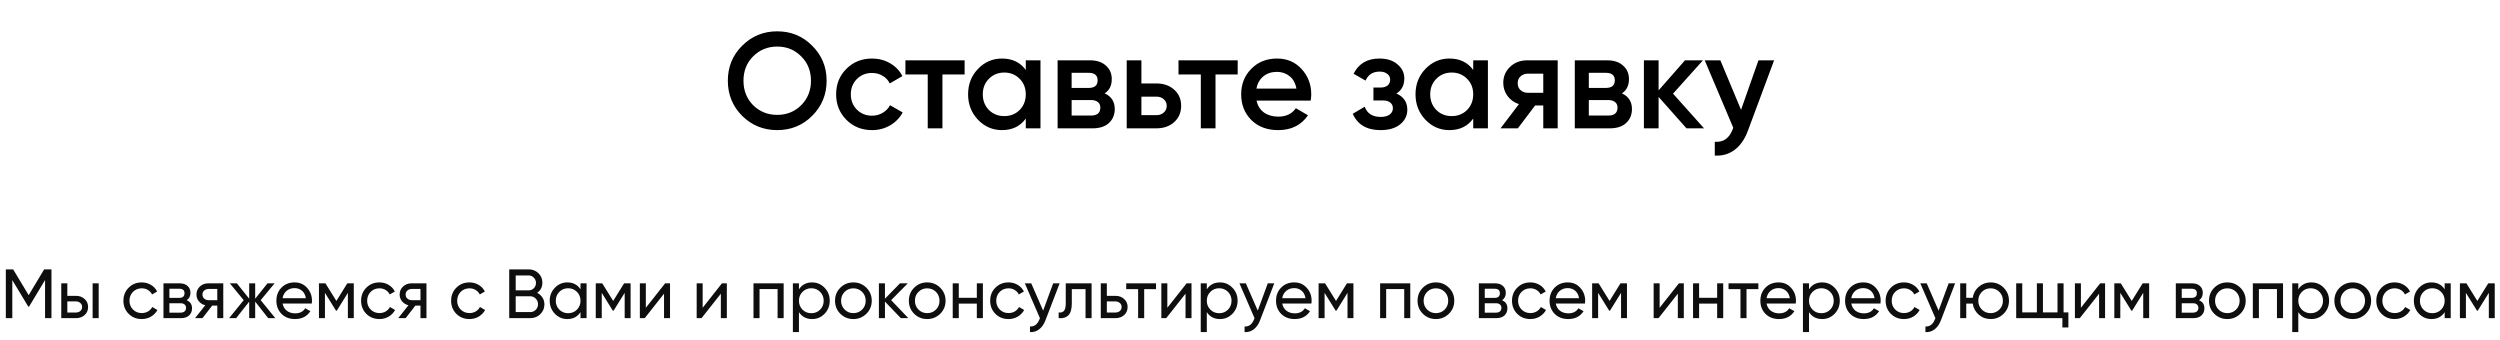 <?xml version="1.0" encoding="UTF-8"?> <svg xmlns="http://www.w3.org/2000/svg" width="1383" height="188" viewBox="0 0 1383 188" fill="none"><path d="M449.306 64.075C444.037 69.344 437.588 71.979 429.96 71.979C422.332 71.979 415.858 69.344 410.539 64.075C405.269 58.755 402.635 52.281 402.635 44.653C402.635 37.025 405.269 30.576 410.539 25.307C415.858 19.987 422.332 17.328 429.96 17.328C437.588 17.328 444.037 19.987 449.306 25.307C454.626 30.576 457.286 37.025 457.286 44.653C457.286 52.281 454.626 58.755 449.306 64.075ZM416.636 58.203C420.249 61.766 424.691 63.548 429.96 63.548C435.23 63.548 439.646 61.766 443.209 58.203C446.822 54.59 448.629 50.073 448.629 44.653C448.629 39.233 446.822 34.742 443.209 31.178C439.646 27.565 435.23 25.759 429.96 25.759C424.691 25.759 420.249 27.565 416.636 31.178C413.073 34.742 411.292 39.233 411.292 44.653C411.292 50.073 413.073 54.59 416.636 58.203ZM482.421 71.979C476.75 71.979 472.007 70.072 468.193 66.258C464.429 62.444 462.547 57.751 462.547 52.181C462.547 46.56 464.429 41.868 468.193 38.104C472.007 34.29 476.75 32.383 482.421 32.383C486.084 32.383 489.421 33.261 492.432 35.018C495.443 36.774 497.702 39.133 499.207 42.094L492.207 46.159C491.353 44.352 490.049 42.947 488.292 41.943C486.586 40.889 484.604 40.362 482.345 40.362C479.033 40.362 476.248 41.492 473.99 43.75C471.781 46.008 470.677 48.818 470.677 52.181C470.677 55.543 471.781 58.353 473.99 60.612C476.248 62.87 479.033 63.999 482.345 63.999C484.553 63.999 486.536 63.472 488.292 62.418C490.099 61.365 491.454 59.959 492.357 58.203L499.358 62.193C497.752 65.204 495.443 67.587 492.432 69.344C489.421 71.1 486.084 71.979 482.421 71.979ZM533.622 33.362V41.19H521.352V71H513.222V41.19H500.877V33.362H533.622ZM567.463 33.362H575.593V71H567.463V65.58C564.402 69.846 560.01 71.979 554.289 71.979C549.12 71.979 544.704 70.072 541.041 66.258C537.377 62.393 535.545 57.701 535.545 52.181C535.545 46.61 537.377 41.918 541.041 38.104C544.704 34.29 549.12 32.383 554.289 32.383C560.01 32.383 564.402 34.491 567.463 38.706V33.362ZM547.063 60.838C549.321 63.096 552.157 64.225 555.569 64.225C558.982 64.225 561.817 63.096 564.075 60.838C566.334 58.529 567.463 55.644 567.463 52.181C567.463 48.718 566.334 45.858 564.075 43.599C561.817 41.291 558.982 40.136 555.569 40.136C552.157 40.136 549.321 41.291 547.063 43.599C544.804 45.858 543.675 48.718 543.675 52.181C543.675 55.644 544.804 58.529 547.063 60.838ZM611.115 51.654C614.828 53.36 616.685 56.246 616.685 60.311C616.685 63.472 615.606 66.057 613.448 68.064C611.34 70.021 608.304 71 604.34 71H585.069V33.362L602.834 33.362C606.698 33.362 609.684 34.34 611.792 36.297C613.95 38.204 615.029 40.688 615.029 43.75C615.029 47.313 613.724 49.948 611.115 51.654ZM602.232 40.287H592.822V48.643H602.232C605.544 48.643 607.2 47.238 607.2 44.427C607.2 41.667 605.544 40.287 602.232 40.287ZM603.587 63.924C606.999 63.924 608.706 62.444 608.706 59.483C608.706 58.178 608.254 57.174 607.351 56.472C606.447 55.719 605.193 55.342 603.587 55.342H592.822V63.924H603.587ZM639.706 46.159C643.72 46.159 647.008 47.313 649.567 49.621C652.126 51.88 653.406 54.866 653.406 58.579C653.406 62.243 652.126 65.229 649.567 67.537C647.008 69.846 643.72 71 639.706 71H623.295V33.362H631.425V46.159H639.706ZM639.781 63.698C641.387 63.698 642.717 63.221 643.771 62.268C644.875 61.314 645.427 60.085 645.427 58.579C645.427 57.024 644.875 55.794 643.771 54.891C642.717 53.937 641.387 53.461 639.781 53.461H631.425V63.698H639.781ZM684.691 33.362V41.19H672.421V71H664.291V41.19H651.945V33.362H684.691ZM695.12 55.644C695.722 58.504 697.102 60.712 699.26 62.268C701.418 63.773 704.053 64.526 707.164 64.526C711.48 64.526 714.717 62.971 716.875 59.859L723.575 63.773C719.861 69.243 714.366 71.979 707.089 71.979C700.967 71.979 696.023 70.122 692.26 66.408C688.496 62.644 686.614 57.902 686.614 52.181C686.614 46.56 688.471 41.868 692.184 38.104C695.898 34.29 700.666 32.383 706.487 32.383C712.007 32.383 716.524 34.315 720.037 38.179C723.6 42.044 725.381 46.736 725.381 52.256C725.381 53.109 725.281 54.238 725.08 55.644L695.12 55.644ZM695.045 49.019H717.176C716.624 45.958 715.344 43.649 713.337 42.094C711.38 40.538 709.071 39.76 706.412 39.76C703.401 39.76 700.891 40.588 698.884 42.244C696.877 43.9 695.597 46.159 695.045 49.019ZM772.507 51.729C776.522 53.536 778.529 56.522 778.529 60.687C778.529 63.899 777.224 66.584 774.615 68.742C772.005 70.9 768.367 71.979 763.7 71.979C756.122 71.979 751.003 68.968 748.343 62.945L754.968 59.031C756.323 62.795 759.258 64.677 763.775 64.677C765.883 64.677 767.539 64.25 768.743 63.397C769.948 62.494 770.55 61.314 770.55 59.859C770.55 58.554 770.073 57.525 769.12 56.773C768.166 55.97 766.836 55.568 765.13 55.568H759.785V48.417H763.775C765.431 48.417 766.711 48.041 767.614 47.288C768.568 46.485 769.044 45.406 769.044 44.051C769.044 42.746 768.517 41.692 767.464 40.889C766.41 40.036 765.004 39.609 763.248 39.609C759.484 39.609 756.875 41.266 755.419 44.578L748.795 40.814C751.605 35.193 756.373 32.383 763.097 32.383C767.313 32.383 770.65 33.462 773.109 35.62C775.619 37.728 776.873 40.312 776.873 43.373C776.873 47.137 775.418 49.922 772.507 51.729ZM814.98 33.362H823.11V71H814.98V65.58C811.918 69.846 807.527 71.979 801.806 71.979C796.637 71.979 792.221 70.072 788.558 66.258C784.894 62.393 783.062 57.701 783.062 52.181C783.062 46.61 784.894 41.918 788.558 38.104C792.221 34.29 796.637 32.383 801.806 32.383C807.527 32.383 811.918 34.491 814.98 38.706V33.362ZM794.58 60.838C796.838 63.096 799.673 64.225 803.086 64.225C806.499 64.225 809.334 63.096 811.592 60.838C813.851 58.529 814.98 55.644 814.98 52.181C814.98 48.718 813.851 45.858 811.592 43.599C809.334 41.291 806.499 40.136 803.086 40.136C799.673 40.136 796.838 41.291 794.58 43.599C792.321 45.858 791.192 48.718 791.192 52.181C791.192 55.644 792.321 58.529 794.58 60.838ZM861.718 33.362V71H853.738V58.353H849.222L839.662 71H830.102L840.264 57.601C837.654 56.748 835.547 55.242 833.941 53.084C832.385 50.926 831.607 48.517 831.607 45.858C831.607 42.395 832.837 39.459 835.296 37.05C837.805 34.591 841.017 33.362 844.931 33.362L861.718 33.362ZM845.383 51.353L853.738 51.353V40.739L845.383 40.739C843.727 40.739 842.347 41.215 841.243 42.169C840.138 43.123 839.586 44.427 839.586 46.083C839.586 47.689 840.138 48.969 841.243 49.922C842.347 50.876 843.727 51.353 845.383 51.353ZM897.226 51.654C900.939 53.36 902.796 56.246 902.796 60.311C902.796 63.472 901.717 66.057 899.559 68.064C897.451 70.021 894.415 71 890.451 71H871.18V33.362H888.945C892.809 33.362 895.795 34.34 897.903 36.297C900.061 38.204 901.14 40.688 901.14 43.75C901.14 47.313 899.835 49.948 897.226 51.654ZM888.343 40.287H878.933V48.643H888.343C891.655 48.643 893.311 47.238 893.311 44.427C893.311 41.667 891.655 40.287 888.343 40.287ZM889.698 63.924C893.11 63.924 894.817 62.444 894.817 59.483C894.817 58.178 894.365 57.174 893.462 56.472C892.558 55.719 891.304 55.342 889.698 55.342H878.933V63.924H889.698ZM942.679 71H932.968L917.536 53.611V71H909.406V33.362H917.536V49.998L932.14 33.362H942.076L925.516 51.804L942.679 71ZM972.781 33.362L981.437 33.362L966.984 72.204C965.228 76.972 962.769 80.535 959.607 82.894C956.446 85.252 952.782 86.306 948.617 86.055V78.452C951.176 78.603 953.234 78.076 954.789 76.872C956.395 75.717 957.675 73.835 958.629 71.226L958.854 70.699L943.046 33.362H951.703L963.145 60.762L972.781 33.362Z" fill="black"></path><path d="M28.47 149.018V176H24.924V154.916L16.097 169.601H15.634L6.807 154.954V176H3.222V149.018H7.27L15.865 163.28L24.422 149.018H28.47ZM42.026 163.665C43.953 163.665 45.546 164.244 46.806 165.4C48.09 166.531 48.733 168.008 48.733 169.833C48.733 171.657 48.09 173.148 46.806 174.304C45.546 175.435 43.953 176 42.026 176H33.893V156.727H37.246V163.665H42.026ZM51.238 156.727H54.592V176H51.238V156.727ZM42.026 172.878C42.977 172.878 43.773 172.608 44.416 172.068C45.084 171.503 45.418 170.758 45.418 169.833C45.418 168.908 45.084 168.162 44.416 167.597C43.773 167.032 42.977 166.749 42.026 166.749H37.246V172.878H42.026ZM78.41 176.501C75.506 176.501 73.091 175.537 71.163 173.61C69.236 171.657 68.272 169.242 68.272 166.364C68.272 163.486 69.236 161.083 71.163 159.156C73.091 157.203 75.506 156.226 78.41 156.226C80.312 156.226 82.02 156.689 83.537 157.614C85.053 158.513 86.183 159.734 86.929 161.276L84.115 162.894C83.626 161.867 82.868 161.044 81.841 160.428C80.838 159.811 79.695 159.502 78.41 159.502C76.483 159.502 74.864 160.158 73.553 161.468C72.268 162.779 71.626 164.411 71.626 166.364C71.626 168.291 72.268 169.91 73.553 171.22C74.864 172.531 76.483 173.186 78.41 173.186C79.695 173.186 80.851 172.891 81.879 172.3C82.907 171.683 83.691 170.861 84.23 169.833L87.083 171.49C86.26 173.006 85.078 174.227 83.537 175.152C81.995 176.051 80.286 176.501 78.41 176.501ZM103.267 166.094C105.246 166.916 106.235 168.406 106.235 170.565C106.235 172.158 105.696 173.469 104.616 174.497C103.563 175.499 102.047 176 100.068 176H90.431V156.727H99.297C101.224 156.727 102.715 157.215 103.768 158.192C104.822 159.143 105.349 160.402 105.349 161.969C105.349 163.82 104.655 165.194 103.267 166.094ZM99.143 159.734H93.708V164.783H99.143C101.096 164.783 102.072 163.922 102.072 162.201C102.072 160.556 101.096 159.734 99.143 159.734ZM99.875 172.955C100.852 172.955 101.597 172.724 102.111 172.261C102.65 171.799 102.92 171.143 102.92 170.295C102.92 169.499 102.65 168.882 102.111 168.445C101.597 167.982 100.852 167.751 99.875 167.751H93.708V172.955H99.875ZM123.518 156.727V176H120.203V169.062H117.389L111.993 176H107.907L113.535 168.869C112.096 168.509 110.926 167.79 110.027 166.71C109.128 165.631 108.678 164.372 108.678 162.933C108.678 161.16 109.308 159.682 110.567 158.5C111.826 157.318 113.406 156.727 115.308 156.727H123.518ZM115.423 166.055H120.203V159.849H115.423C114.473 159.849 113.663 160.132 112.995 160.697C112.327 161.263 111.993 162.021 111.993 162.972C111.993 163.897 112.327 164.642 112.995 165.207C113.663 165.773 114.473 166.055 115.423 166.055ZM152.306 176H148.375L141.167 166.865V176H137.852V166.865L130.644 176H126.75L134.807 166.055L127.136 156.727H131.029L137.852 165.246V156.727H141.167V165.246L147.989 156.727H151.921L144.212 166.055L152.306 176ZM156.323 167.905C156.657 169.627 157.441 170.963 158.674 171.914C159.933 172.865 161.475 173.34 163.3 173.34C165.844 173.34 167.694 172.402 168.85 170.527L171.703 172.145C169.827 175.049 167 176.501 163.223 176.501C160.165 176.501 157.672 175.55 155.745 173.649C153.843 171.721 152.892 169.293 152.892 166.364C152.892 163.46 153.83 161.044 155.706 159.117C157.582 157.19 160.01 156.226 162.991 156.226C165.818 156.226 168.118 157.228 169.891 159.233C171.69 161.211 172.589 163.601 172.589 166.402C172.589 166.89 172.551 167.391 172.473 167.905H156.323ZM162.991 159.387C161.192 159.387 159.702 159.901 158.52 160.929C157.338 161.931 156.606 163.28 156.323 164.976H169.197C168.914 163.151 168.195 161.764 167.039 160.813C165.882 159.862 164.533 159.387 162.991 159.387ZM195.717 156.727V176H192.44V162.008L186.312 171.876H185.888L179.759 162.008V176H176.444V156.727H180.029L186.08 166.479L192.132 156.727H195.717ZM209.894 176.501C206.991 176.501 204.575 175.537 202.648 173.61C200.721 171.657 199.757 169.242 199.757 166.364C199.757 163.486 200.721 161.083 202.648 159.156C204.575 157.203 206.991 156.226 209.894 156.226C211.796 156.226 213.505 156.689 215.021 157.614C216.537 158.513 217.668 159.734 218.413 161.276L215.599 162.894C215.111 161.867 214.353 161.044 213.325 160.428C212.323 159.811 211.179 159.502 209.894 159.502C207.967 159.502 206.348 160.158 205.038 161.468C203.753 162.779 203.11 164.411 203.11 166.364C203.11 168.291 203.753 169.91 205.038 171.22C206.348 172.531 207.967 173.186 209.894 173.186C211.179 173.186 212.336 172.891 213.364 172.3C214.391 171.683 215.175 170.861 215.715 169.833L218.567 171.49C217.745 173.006 216.563 174.227 215.021 175.152C213.479 176.051 211.77 176.501 209.894 176.501ZM235.918 156.727V176H232.603V169.062H229.789L224.393 176H220.307L225.935 168.869C224.496 168.509 223.326 167.79 222.427 166.71C221.528 165.631 221.078 164.372 221.078 162.933C221.078 161.16 221.707 159.682 222.967 158.5C224.226 157.318 225.806 156.727 227.708 156.727H235.918ZM227.823 166.055H232.603V159.849H227.823C226.873 159.849 226.063 160.132 225.395 160.697C224.727 161.263 224.393 162.021 224.393 162.972C224.393 163.897 224.727 164.642 225.395 165.207C226.063 165.773 226.873 166.055 227.823 166.055ZM259.695 176.501C256.791 176.501 254.376 175.537 252.449 173.61C250.521 171.657 249.558 169.242 249.558 166.364C249.558 163.486 250.521 161.083 252.449 159.156C254.376 157.203 256.791 156.226 259.695 156.226C261.597 156.226 263.306 156.689 264.822 157.614C266.338 158.513 267.469 159.734 268.214 161.276L265.4 162.894C264.912 161.867 264.154 161.044 263.126 160.428C262.124 159.811 260.98 159.502 259.695 159.502C257.768 159.502 256.149 160.158 254.838 161.468C253.554 162.779 252.911 164.411 252.911 166.364C252.911 168.291 253.554 169.91 254.838 171.22C256.149 172.531 257.768 173.186 259.695 173.186C260.98 173.186 262.136 172.891 263.164 172.3C264.192 171.683 264.976 170.861 265.516 169.833L268.368 171.49C267.546 173.006 266.364 174.227 264.822 175.152C263.28 176.051 261.571 176.501 259.695 176.501ZM297.118 162.008C298.352 162.599 299.328 163.447 300.048 164.552C300.793 165.657 301.165 166.929 301.165 168.368C301.165 170.527 300.407 172.338 298.891 173.803C297.375 175.268 295.525 176 293.341 176H281.7V149.018H292.493C294.6 149.018 296.386 149.725 297.851 151.138C299.315 152.551 300.048 154.299 300.048 156.38C300.048 158.77 299.071 160.646 297.118 162.008ZM292.493 152.371H285.285V160.62H292.493C293.623 160.62 294.574 160.222 295.345 159.425C296.116 158.629 296.501 157.652 296.501 156.496C296.501 155.365 296.103 154.402 295.307 153.605C294.536 152.783 293.598 152.371 292.493 152.371ZM293.341 172.647C294.548 172.647 295.564 172.223 296.386 171.375C297.208 170.527 297.619 169.486 297.619 168.252C297.619 167.045 297.195 166.017 296.347 165.169C295.525 164.321 294.523 163.897 293.341 163.897H285.285V172.647H293.341ZM321.138 156.727H324.492V176H321.138V172.685C319.468 175.229 317.04 176.501 313.853 176.501C311.155 176.501 308.855 175.525 306.954 173.572C305.052 171.593 304.101 169.19 304.101 166.364C304.101 163.537 305.052 161.147 306.954 159.194C308.855 157.215 311.155 156.226 313.853 156.226C317.04 156.226 319.468 157.498 321.138 160.042V156.727ZM314.277 173.263C316.23 173.263 317.862 172.608 319.173 171.297C320.483 169.961 321.138 168.317 321.138 166.364C321.138 164.411 320.483 162.779 319.173 161.468C317.862 160.132 316.23 159.464 314.277 159.464C312.35 159.464 310.731 160.132 309.421 161.468C308.11 162.779 307.455 164.411 307.455 166.364C307.455 168.317 308.11 169.961 309.421 171.297C310.731 172.608 312.35 173.263 314.277 173.263ZM348.846 156.727V176H345.569V162.008L339.44 171.876H339.016L332.888 162.008V176H329.573V156.727H333.158L339.209 166.479L345.261 156.727H348.846ZM367.957 156.727H370.655V176H367.34V162.47L356.663 176H353.965V156.727H357.28V170.257L367.957 156.727ZM399.388 156.727H402.087V176H398.772V162.47L388.094 176H385.396V156.727H388.711V170.257L399.388 156.727ZM433.518 156.727V176H430.164V159.926H420.181V176H416.828V156.727H433.518ZM449.261 156.226C451.959 156.226 454.259 157.215 456.161 159.194C458.062 161.147 459.013 163.537 459.013 166.364C459.013 169.19 458.062 171.593 456.161 173.572C454.259 175.525 451.959 176.501 449.261 176.501C446.075 176.501 443.646 175.229 441.976 172.685V183.709H438.622V156.727H441.976V160.042C443.646 157.498 446.075 156.226 449.261 156.226ZM448.837 173.263C450.764 173.263 452.383 172.608 453.694 171.297C455.004 169.961 455.66 168.317 455.66 166.364C455.66 164.411 455.004 162.779 453.694 161.468C452.383 160.132 450.764 159.464 448.837 159.464C446.884 159.464 445.252 160.132 443.942 161.468C442.631 162.779 441.976 164.411 441.976 166.364C441.976 168.317 442.631 169.961 443.942 171.297C445.252 172.608 446.884 173.263 448.837 173.263ZM479.281 173.572C477.302 175.525 474.9 176.501 472.073 176.501C469.246 176.501 466.843 175.525 464.865 173.572C462.912 171.619 461.935 169.216 461.935 166.364C461.935 163.511 462.912 161.109 464.865 159.156C466.843 157.203 469.246 156.226 472.073 156.226C474.9 156.226 477.302 157.203 479.281 159.156C481.26 161.109 482.249 163.511 482.249 166.364C482.249 169.216 481.26 171.619 479.281 173.572ZM472.073 173.225C474 173.225 475.619 172.569 476.93 171.259C478.24 169.948 478.895 168.317 478.895 166.364C478.895 164.411 478.24 162.779 476.93 161.468C475.619 160.158 474 159.502 472.073 159.502C470.171 159.502 468.565 160.158 467.255 161.468C465.944 162.779 465.289 164.411 465.289 166.364C465.289 168.317 465.944 169.948 467.255 171.259C468.565 172.569 470.171 173.225 472.073 173.225ZM502.507 176H498.344L489.556 166.865V176H486.202V156.727H489.556V165.246L497.882 156.727H502.199L492.986 166.055L502.507 176ZM520.123 173.572C518.144 175.525 515.741 176.501 512.915 176.501C510.088 176.501 507.685 175.525 505.707 173.572C503.754 171.619 502.777 169.216 502.777 166.364C502.777 163.511 503.754 161.109 505.707 159.156C507.685 157.203 510.088 156.226 512.915 156.226C515.741 156.226 518.144 157.203 520.123 159.156C522.101 161.109 523.091 163.511 523.091 166.364C523.091 169.216 522.101 171.619 520.123 173.572ZM512.915 173.225C514.842 173.225 516.461 172.569 517.771 171.259C519.082 169.948 519.737 168.317 519.737 166.364C519.737 164.411 519.082 162.779 517.771 161.468C516.461 160.158 514.842 159.502 512.915 159.502C511.013 159.502 509.407 160.158 508.096 161.468C506.786 162.779 506.131 164.411 506.131 166.364C506.131 168.317 506.786 169.948 508.096 171.259C509.407 172.569 511.013 173.225 512.915 173.225ZM540.381 156.727H543.734V176H540.381V167.944H530.398V176H527.044V156.727H530.398V164.745H540.381V156.727ZM557.897 176.501C554.993 176.501 552.578 175.537 550.651 173.61C548.723 171.657 547.76 169.242 547.76 166.364C547.76 163.486 548.723 161.083 550.651 159.156C552.578 157.203 554.993 156.226 557.897 156.226C559.799 156.226 561.508 156.689 563.024 157.614C564.54 158.513 565.671 159.734 566.416 161.276L563.602 162.894C563.114 161.867 562.356 161.044 561.328 160.428C560.326 159.811 559.182 159.502 557.897 159.502C555.97 159.502 554.351 160.158 553.04 161.468C551.756 162.779 551.113 164.411 551.113 166.364C551.113 168.291 551.756 169.91 553.04 171.22C554.351 172.531 555.97 173.186 557.897 173.186C559.182 173.186 560.338 172.891 561.366 172.3C562.394 171.683 563.178 170.861 563.718 169.833L566.57 171.49C565.748 173.006 564.566 174.227 563.024 175.152C561.482 176.051 559.773 176.501 557.897 176.501ZM582.618 156.727H586.203L578.34 177.195C577.517 179.379 576.361 181.037 574.871 182.167C573.38 183.324 571.684 183.838 569.783 183.709V180.587C572.147 180.767 573.881 179.482 574.986 176.732L575.295 176.039L566.93 156.727H570.476L577.068 171.837L582.618 156.727ZM603.872 156.727V176H600.519V159.965H592.925V167.828C592.925 170.989 592.283 173.199 590.998 174.458C589.739 175.692 587.953 176.206 585.64 176V172.839C586.951 173.019 587.927 172.736 588.57 171.991C589.238 171.22 589.572 169.807 589.572 167.751V156.727H603.872ZM617.087 163.665C619.014 163.665 620.607 164.244 621.866 165.4C623.151 166.531 623.794 168.008 623.794 169.833C623.794 171.657 623.151 173.148 621.866 174.304C620.607 175.435 619.014 176 617.087 176H608.954V156.727H612.307V163.665H617.087ZM617.087 172.878C618.038 172.878 618.834 172.608 619.477 172.068C620.145 171.503 620.479 170.758 620.479 169.833C620.479 168.908 620.145 168.162 619.477 167.597C618.834 167.032 618.038 166.749 617.087 166.749H612.307V172.878H617.087ZM639.516 156.727V159.965H632.964V176H629.61V159.965H623.019V156.727H639.516ZM656.447 156.727H659.146V176H655.831V162.47L645.154 176H642.455V156.727H645.77V170.257L656.447 156.727ZM674.889 156.226C677.587 156.226 679.887 157.215 681.788 159.194C683.69 161.147 684.641 163.537 684.641 166.364C684.641 169.19 683.69 171.593 681.788 173.572C679.887 175.525 677.587 176.501 674.889 176.501C671.702 176.501 669.274 175.229 667.604 172.685V183.709H664.25V156.727H667.604V160.042C669.274 157.498 671.702 156.226 674.889 156.226ZM674.465 173.263C676.392 173.263 678.011 172.608 679.322 171.297C680.632 169.961 681.287 168.317 681.287 166.364C681.287 164.411 680.632 162.779 679.322 161.468C678.011 160.132 676.392 159.464 674.465 159.464C672.512 159.464 670.88 160.132 669.569 161.468C668.259 162.779 667.604 164.411 667.604 166.364C667.604 168.317 668.259 169.961 669.569 171.297C670.88 172.608 672.512 173.263 674.465 173.263ZM701.342 156.727H704.927L697.063 177.195C696.241 179.379 695.085 181.037 693.594 182.167C692.104 183.324 690.408 183.838 688.506 183.709V180.587C690.87 180.767 692.605 179.482 693.71 176.732L694.018 176.039L685.654 156.727H689.2L695.791 171.837L701.342 156.727ZM709.325 167.905C709.659 169.627 710.443 170.963 711.677 171.914C712.936 172.865 714.478 173.34 716.302 173.34C718.846 173.34 720.696 172.402 721.853 170.527L724.705 172.145C722.829 175.049 720.003 176.501 716.225 176.501C713.167 176.501 710.675 175.55 708.747 173.649C706.846 171.721 705.895 169.293 705.895 166.364C705.895 163.46 706.833 161.044 708.709 159.117C710.585 157.19 713.013 156.226 715.994 156.226C718.821 156.226 721.12 157.228 722.893 159.233C724.692 161.211 725.592 163.601 725.592 166.402C725.592 166.89 725.553 167.391 725.476 167.905H709.325ZM715.994 159.387C714.195 159.387 712.705 159.901 711.523 160.929C710.34 161.931 709.608 163.28 709.325 164.976H722.2C721.917 163.151 721.197 161.764 720.041 160.813C718.885 159.862 717.536 159.387 715.994 159.387ZM748.719 156.727V176H745.443V162.008L739.314 171.876H738.89L732.762 162.008V176H729.447V156.727H733.031L739.083 166.479L745.135 156.727H748.719ZM780.166 156.727V176H776.812V159.926H766.829V176H763.475V156.727H780.166ZM801.536 173.572C799.558 175.525 797.155 176.501 794.328 176.501C791.502 176.501 789.099 175.525 787.12 173.572C785.167 171.619 784.191 169.216 784.191 166.364C784.191 163.511 785.167 161.109 787.12 159.156C789.099 157.203 791.502 156.226 794.328 156.226C797.155 156.226 799.558 157.203 801.536 159.156C803.515 161.109 804.504 163.511 804.504 166.364C804.504 169.216 803.515 171.619 801.536 173.572ZM794.328 173.225C796.256 173.225 797.875 172.569 799.185 171.259C800.496 169.948 801.151 168.317 801.151 166.364C801.151 164.411 800.496 162.779 799.185 161.468C797.875 160.158 796.256 159.502 794.328 159.502C792.427 159.502 790.821 160.158 789.51 161.468C788.2 162.779 787.544 164.411 787.544 166.364C787.544 168.317 788.2 169.948 789.51 171.259C790.821 172.569 792.427 173.225 794.328 173.225ZM830.93 166.094C832.909 166.916 833.898 168.406 833.898 170.565C833.898 172.158 833.358 173.469 832.279 174.497C831.225 175.499 829.709 176 827.731 176H818.094V156.727H826.96C828.887 156.727 830.377 157.215 831.431 158.192C832.485 159.143 833.011 160.402 833.011 161.969C833.011 163.82 832.317 165.194 830.93 166.094ZM826.805 159.734H821.371V164.783H826.805C828.758 164.783 829.735 163.922 829.735 162.201C829.735 160.556 828.758 159.734 826.805 159.734ZM827.538 172.955C828.514 172.955 829.26 172.724 829.773 172.261C830.313 171.799 830.583 171.143 830.583 170.295C830.583 169.499 830.313 168.882 829.773 168.445C829.26 167.982 828.514 167.751 827.538 167.751H821.371V172.955H827.538ZM846.576 176.501C843.672 176.501 841.256 175.537 839.329 173.61C837.402 171.657 836.438 169.242 836.438 166.364C836.438 163.486 837.402 161.083 839.329 159.156C841.256 157.203 843.672 156.226 846.576 156.226C848.477 156.226 850.186 156.689 851.702 157.614C853.218 158.513 854.349 159.734 855.094 161.276L852.281 162.894C851.792 161.867 851.034 161.044 850.006 160.428C849.004 159.811 847.861 159.502 846.576 159.502C844.648 159.502 843.03 160.158 841.719 161.468C840.434 162.779 839.792 164.411 839.792 166.364C839.792 168.291 840.434 169.91 841.719 171.22C843.03 172.531 844.648 173.186 846.576 173.186C847.861 173.186 849.017 172.891 850.045 172.3C851.073 171.683 851.857 170.861 852.396 169.833L855.249 171.49C854.426 173.006 853.244 174.227 851.702 175.152C850.161 176.051 848.452 176.501 846.576 176.501ZM860.647 167.905C860.981 169.627 861.765 170.963 862.999 171.914C864.258 172.865 865.8 173.34 867.624 173.34C870.168 173.34 872.018 172.402 873.175 170.527L876.027 172.145C874.151 175.049 871.325 176.501 867.547 176.501C864.489 176.501 861.996 175.55 860.069 173.649C858.168 171.721 857.217 169.293 857.217 166.364C857.217 163.46 858.155 161.044 860.031 159.117C861.907 157.19 864.335 156.226 867.316 156.226C870.142 156.226 872.442 157.228 874.215 159.233C876.014 161.211 876.914 163.601 876.914 166.402C876.914 166.89 876.875 167.391 876.798 167.905H860.647ZM867.316 159.387C865.517 159.387 864.027 159.901 862.844 160.929C861.662 161.931 860.93 163.28 860.647 164.976H873.522C873.239 163.151 872.519 161.764 871.363 160.813C870.207 159.862 868.858 159.387 867.316 159.387ZM900.041 156.727V176H896.765V162.008L890.636 171.876H890.212L884.083 162.008V176H880.769V156.727H884.353L890.405 166.479L896.457 156.727H900.041ZM928.789 156.727H931.487V176H928.172V162.47L917.495 176H914.797V156.727H918.112V170.257L928.789 156.727ZM949.929 156.727H953.282V176H949.929V167.944H939.945V176H936.592V156.727H939.945V164.745H949.929V156.727ZM972.726 156.727V159.965H966.173V176H962.82V159.965H956.228V156.727H972.726ZM977.263 167.905C977.597 169.627 978.381 170.963 979.614 171.914C980.874 172.865 982.415 173.34 984.24 173.34C986.784 173.34 988.634 172.402 989.79 170.527L992.643 172.145C990.767 175.049 987.94 176.501 984.163 176.501C981.105 176.501 978.612 175.55 976.685 173.649C974.783 171.721 973.833 169.293 973.833 166.364C973.833 163.46 974.77 161.044 976.646 159.117C978.522 157.19 980.951 156.226 983.932 156.226C986.758 156.226 989.058 157.228 990.831 159.233C992.63 161.211 993.529 163.601 993.529 166.402C993.529 166.89 993.491 167.391 993.414 167.905H977.263ZM983.932 159.387C982.133 159.387 980.642 159.901 979.46 160.929C978.278 161.931 977.546 163.28 977.263 164.976H990.137C989.855 163.151 989.135 161.764 987.979 160.813C986.822 159.862 985.473 159.387 983.932 159.387ZM1008.02 156.226C1010.72 156.226 1013.02 157.215 1014.92 159.194C1016.82 161.147 1017.77 163.537 1017.77 166.364C1017.77 169.19 1016.82 171.593 1014.92 173.572C1013.02 175.525 1010.72 176.501 1008.02 176.501C1004.84 176.501 1002.41 175.229 1000.74 172.685V183.709H997.384V156.727H1000.74V160.042C1002.41 157.498 1004.84 156.226 1008.02 156.226ZM1007.6 173.263C1009.53 173.263 1011.15 172.608 1012.46 171.297C1013.77 169.961 1014.42 168.317 1014.42 166.364C1014.42 164.411 1013.77 162.779 1012.46 161.468C1011.15 160.132 1009.53 159.464 1007.6 159.464C1005.65 159.464 1004.01 160.132 1002.7 161.468C1001.39 162.779 1000.74 164.411 1000.74 166.364C1000.74 168.317 1001.39 169.961 1002.7 171.297C1004.01 172.608 1005.65 173.263 1007.6 173.263ZM1024.13 167.905C1024.46 169.627 1025.25 170.963 1026.48 171.914C1027.74 172.865 1029.28 173.34 1031.1 173.34C1033.65 173.34 1035.5 172.402 1036.66 170.527L1039.51 172.145C1037.63 175.049 1034.8 176.501 1031.03 176.501C1027.97 176.501 1025.48 175.55 1023.55 173.649C1021.65 171.721 1020.7 169.293 1020.7 166.364C1020.7 163.46 1021.64 161.044 1023.51 159.117C1025.39 157.19 1027.82 156.226 1030.8 156.226C1033.62 156.226 1035.92 157.228 1037.7 159.233C1039.49 161.211 1040.39 163.601 1040.39 166.402C1040.39 166.89 1040.36 167.391 1040.28 167.905H1024.13ZM1030.8 159.387C1029 159.387 1027.51 159.901 1026.32 160.929C1025.14 161.931 1024.41 163.28 1024.13 164.976H1037C1036.72 163.151 1036 161.764 1034.84 160.813C1033.69 159.862 1032.34 159.387 1030.8 159.387ZM1053.27 176.501C1050.37 176.501 1047.95 175.537 1046.02 173.61C1044.1 171.657 1043.13 169.242 1043.13 166.364C1043.13 163.486 1044.1 161.083 1046.02 159.156C1047.95 157.203 1050.37 156.226 1053.27 156.226C1055.17 156.226 1056.88 156.689 1058.4 157.614C1059.91 158.513 1061.04 159.734 1061.79 161.276L1058.97 162.894C1058.49 161.867 1057.73 161.044 1056.7 160.428C1055.7 159.811 1054.55 159.502 1053.27 159.502C1051.34 159.502 1049.72 160.158 1048.41 161.468C1047.13 162.779 1046.49 164.411 1046.49 166.364C1046.49 168.291 1047.13 169.91 1048.41 171.22C1049.72 172.531 1051.34 173.186 1053.27 173.186C1054.55 173.186 1055.71 172.891 1056.74 172.3C1057.77 171.683 1058.55 170.861 1059.09 169.833L1061.94 171.49C1061.12 173.006 1059.94 174.227 1058.4 175.152C1056.85 176.051 1055.15 176.501 1053.27 176.501ZM1077.99 156.727H1081.58L1073.71 177.195C1072.89 179.379 1071.73 181.037 1070.24 182.167C1068.75 183.324 1067.06 183.838 1065.15 183.709V180.587C1067.52 180.767 1069.25 179.482 1070.36 176.732L1070.67 176.039L1062.3 156.727H1065.85L1072.44 171.837L1077.99 156.727ZM1101.22 156.226C1104.05 156.226 1106.44 157.203 1108.39 159.156C1110.37 161.109 1111.36 163.511 1111.36 166.364C1111.36 169.216 1110.37 171.619 1108.39 173.572C1106.44 175.525 1104.05 176.501 1101.22 176.501C1098.68 176.501 1096.48 175.692 1094.63 174.073C1092.78 172.454 1091.67 170.411 1091.31 167.944H1087.73V176H1084.38V156.727H1087.73V164.745H1091.31C1091.67 162.278 1092.78 160.248 1094.63 158.654C1096.5 157.036 1098.7 156.226 1101.22 156.226ZM1101.22 173.225C1103.12 173.225 1104.73 172.569 1106.04 171.259C1107.35 169.948 1108 168.317 1108 166.364C1108 164.411 1107.35 162.779 1106.04 161.468C1104.73 160.158 1103.12 159.502 1101.22 159.502C1099.29 159.502 1097.67 160.158 1096.36 161.468C1095.05 162.779 1094.4 164.411 1094.4 166.364C1094.4 168.317 1095.05 169.948 1096.36 171.259C1097.67 172.569 1099.29 173.225 1101.22 173.225ZM1141.57 172.801H1144.23V181.165H1140.91V176H1115.36V156.727H1118.71V172.801H1126.8V156.727H1130.16V172.801H1138.21V156.727H1141.57V172.801ZM1161.83 156.727H1164.53V176H1161.22V162.47L1150.54 176H1147.84V156.727H1151.16V170.257L1161.83 156.727ZM1188.91 156.727V176H1185.63V162.008L1179.5 171.876H1179.08L1172.95 162.008V176H1169.64V156.727H1173.22L1179.27 166.479L1185.32 156.727H1188.91ZM1216.5 166.094C1218.48 166.916 1219.47 168.406 1219.47 170.565C1219.47 172.158 1218.93 173.469 1217.85 174.497C1216.8 175.499 1215.28 176 1213.3 176H1203.66V156.727H1212.53C1214.46 156.727 1215.95 157.215 1217 158.192C1218.05 159.143 1218.58 160.402 1218.58 161.969C1218.58 163.82 1217.89 165.194 1216.5 166.094ZM1212.38 159.734H1206.94V164.783H1212.38C1214.33 164.783 1215.3 163.922 1215.3 162.201C1215.3 160.556 1214.33 159.734 1212.38 159.734ZM1213.11 172.955C1214.08 172.955 1214.83 172.724 1215.34 172.261C1215.88 171.799 1216.15 171.143 1216.15 170.295C1216.15 169.499 1215.88 168.882 1215.34 168.445C1214.83 167.982 1214.08 167.751 1213.11 167.751H1206.94V172.955H1213.11ZM1239.35 173.572C1237.37 175.525 1234.97 176.501 1232.15 176.501C1229.32 176.501 1226.92 175.525 1224.94 173.572C1222.98 171.619 1222.01 169.216 1222.01 166.364C1222.01 163.511 1222.98 161.109 1224.94 159.156C1226.92 157.203 1229.32 156.226 1232.15 156.226C1234.97 156.226 1237.37 157.203 1239.35 159.156C1241.33 161.109 1242.32 163.511 1242.32 166.364C1242.32 169.216 1241.33 171.619 1239.35 173.572ZM1232.15 173.225C1234.07 173.225 1235.69 172.569 1237 171.259C1238.31 169.948 1238.97 168.317 1238.97 166.364C1238.97 164.411 1238.31 162.779 1237 161.468C1235.69 160.158 1234.07 159.502 1232.15 159.502C1230.24 159.502 1228.64 160.158 1227.33 161.468C1226.02 162.779 1225.36 164.411 1225.36 166.364C1225.36 168.317 1226.02 169.948 1227.33 171.259C1228.64 172.569 1230.24 173.225 1232.15 173.225ZM1262.97 156.727V176H1259.61V159.926H1249.63V176H1246.27V156.727H1262.97ZM1278.71 156.226C1281.41 156.226 1283.71 157.215 1285.61 159.194C1287.51 161.147 1288.46 163.537 1288.46 166.364C1288.46 169.19 1287.51 171.593 1285.61 173.572C1283.71 175.525 1281.41 176.501 1278.71 176.501C1275.52 176.501 1273.09 175.229 1271.42 172.685V183.709H1268.07V156.727H1271.42V160.042C1273.09 157.498 1275.52 156.226 1278.71 156.226ZM1278.28 173.263C1280.21 173.263 1281.83 172.608 1283.14 171.297C1284.45 169.961 1285.11 168.317 1285.11 166.364C1285.11 164.411 1284.45 162.779 1283.14 161.468C1281.83 160.132 1280.21 159.464 1278.28 159.464C1276.33 159.464 1274.7 160.132 1273.39 161.468C1272.08 162.779 1271.42 164.411 1271.42 166.364C1271.42 168.317 1272.08 169.961 1273.39 171.297C1274.7 172.608 1276.33 173.263 1278.28 173.263ZM1308.73 173.572C1306.75 175.525 1304.35 176.501 1301.52 176.501C1298.69 176.501 1296.29 175.525 1294.31 173.572C1292.36 171.619 1291.38 169.216 1291.38 166.364C1291.38 163.511 1292.36 161.109 1294.31 159.156C1296.29 157.203 1298.69 156.226 1301.52 156.226C1304.35 156.226 1306.75 157.203 1308.73 159.156C1310.71 161.109 1311.7 163.511 1311.7 166.364C1311.7 169.216 1310.71 171.619 1308.73 173.572ZM1301.52 173.225C1303.45 173.225 1305.07 172.569 1306.38 171.259C1307.69 169.948 1308.34 168.317 1308.34 166.364C1308.34 164.411 1307.69 162.779 1306.38 161.468C1305.07 160.158 1303.45 159.502 1301.52 159.502C1299.62 159.502 1298.01 160.158 1296.7 161.468C1295.39 162.779 1294.74 164.411 1294.74 166.364C1294.74 168.317 1295.39 169.948 1296.7 171.259C1298.01 172.569 1299.62 173.225 1301.52 173.225ZM1324.71 176.501C1321.8 176.501 1319.39 175.537 1317.46 173.61C1315.53 171.657 1314.57 169.242 1314.57 166.364C1314.57 163.486 1315.53 161.083 1317.46 159.156C1319.39 157.203 1321.8 156.226 1324.71 156.226C1326.61 156.226 1328.32 156.689 1329.83 157.614C1331.35 158.513 1332.48 159.734 1333.23 161.276L1330.41 162.894C1329.92 161.867 1329.17 161.044 1328.14 160.428C1327.14 159.811 1325.99 159.502 1324.71 159.502C1322.78 159.502 1321.16 160.158 1319.85 161.468C1318.57 162.779 1317.92 164.411 1317.92 166.364C1317.92 168.291 1318.57 169.91 1319.85 171.22C1321.16 172.531 1322.78 173.186 1324.71 173.186C1325.99 173.186 1327.15 172.891 1328.18 172.3C1329.2 171.683 1329.99 170.861 1330.53 169.833L1333.38 171.49C1332.56 173.006 1331.38 174.227 1329.83 175.152C1328.29 176.051 1326.58 176.501 1324.71 176.501ZM1352.39 156.727H1355.74V176H1352.39V172.685C1350.72 175.229 1348.29 176.501 1345.1 176.501C1342.4 176.501 1340.1 175.525 1338.2 173.572C1336.3 171.593 1335.35 169.19 1335.35 166.364C1335.35 163.537 1336.3 161.147 1338.2 159.194C1340.1 157.215 1342.4 156.226 1345.1 156.226C1348.29 156.226 1350.72 157.498 1352.39 160.042V156.727ZM1345.53 173.263C1347.48 173.263 1349.11 172.608 1350.42 171.297C1351.73 169.961 1352.39 168.317 1352.39 166.364C1352.39 164.411 1351.73 162.779 1350.42 161.468C1349.11 160.132 1347.48 159.464 1345.53 159.464C1343.6 159.464 1341.98 160.132 1340.67 161.468C1339.36 162.779 1338.7 164.411 1338.7 166.364C1338.7 168.317 1339.36 169.961 1340.67 171.297C1341.98 172.608 1343.6 173.263 1345.53 173.263ZM1380.09 156.727V176H1376.82V162.008L1370.69 171.876H1370.26L1364.14 162.008V176H1360.82V156.727H1364.41L1370.46 166.479L1376.51 156.727H1380.09Z" fill="#0E0E0E"></path></svg> 